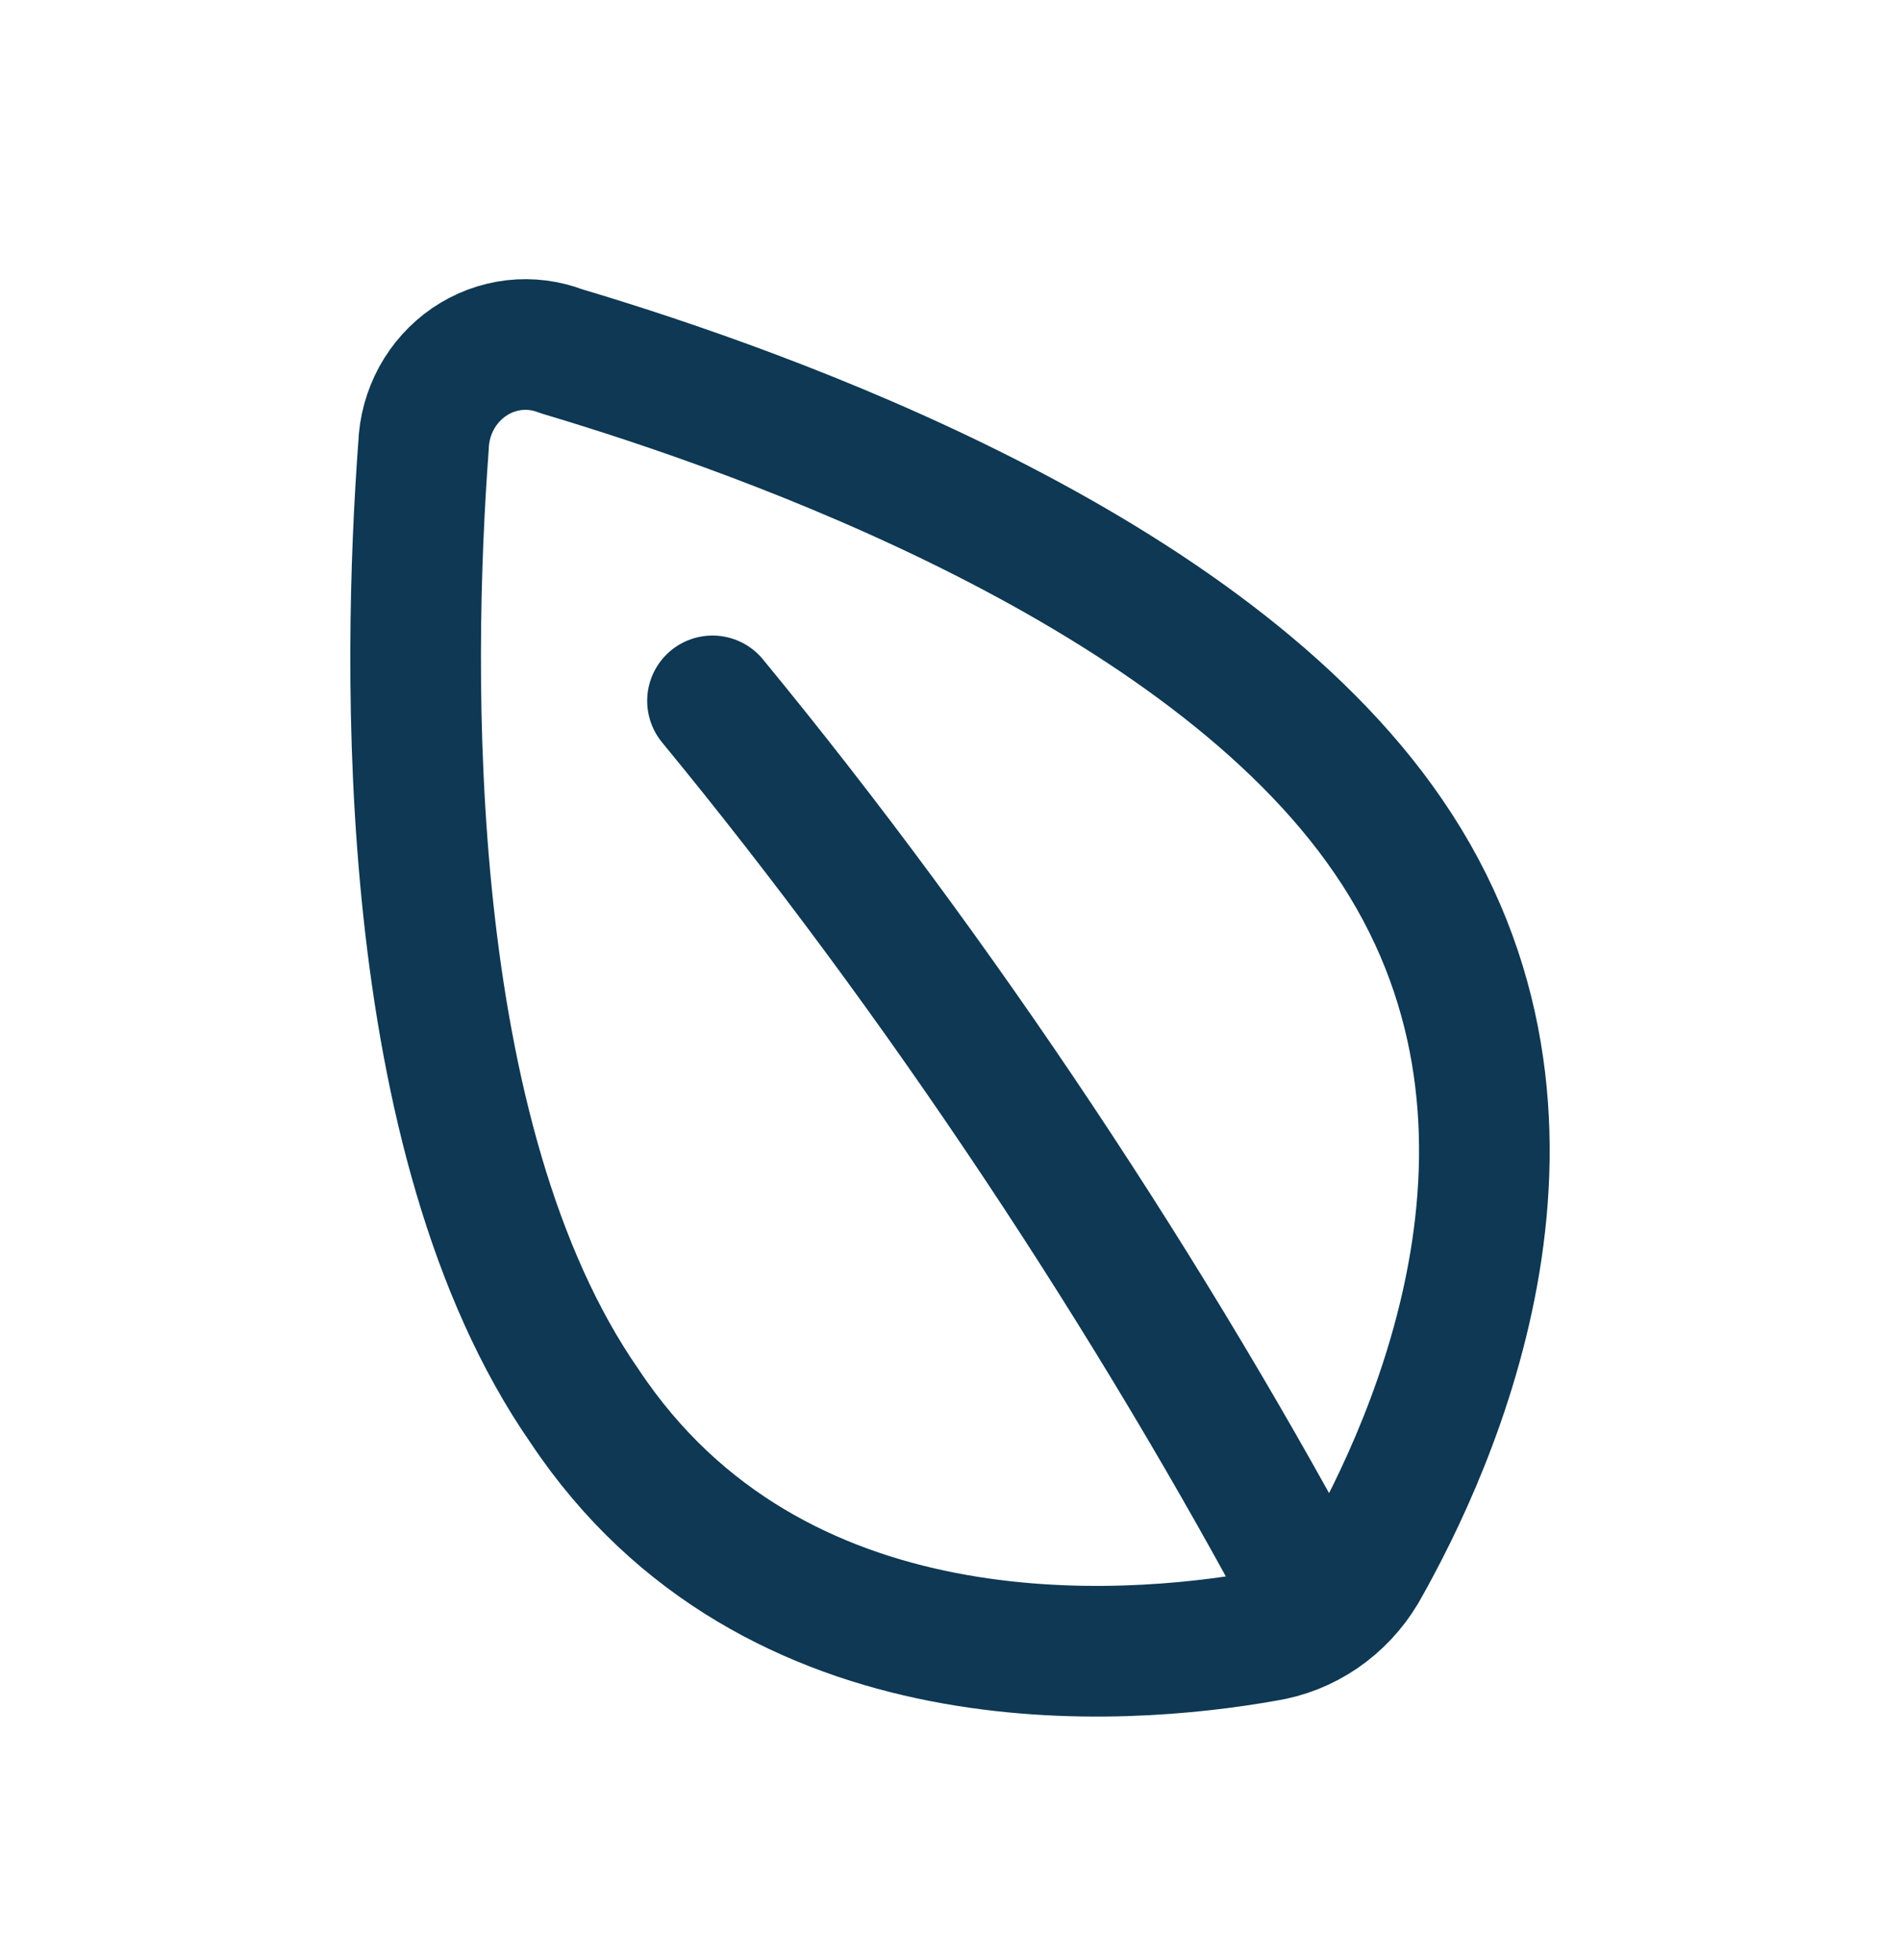 <svg xmlns="http://www.w3.org/2000/svg" width="32" height="33" viewBox="0 0 32 33" fill="none">
    <path d="M22.241 27.178C22.523 26.985 22.762 26.731 22.939 26.433C24.15 24.304 26.654 18.844 23.381 14.078C20.305 9.582 12.974 6.962 9.456 5.914C9.202 5.815 8.928 5.78 8.657 5.811C8.387 5.843 8.128 5.94 7.901 6.095C7.674 6.25 7.486 6.459 7.352 6.703C7.219 6.948 7.143 7.222 7.133 7.503C6.854 11.272 6.723 19.182 9.849 23.678C13.023 28.445 18.93 27.971 21.303 27.549C21.638 27.497 21.958 27.371 22.241 27.178ZM22.241 27.178C19.409 21.842 15.818 16.438 12 11.8" stroke="#0E3853" stroke-width="2.2" stroke-linecap="round" stroke-linejoin="round"></path>
</svg>